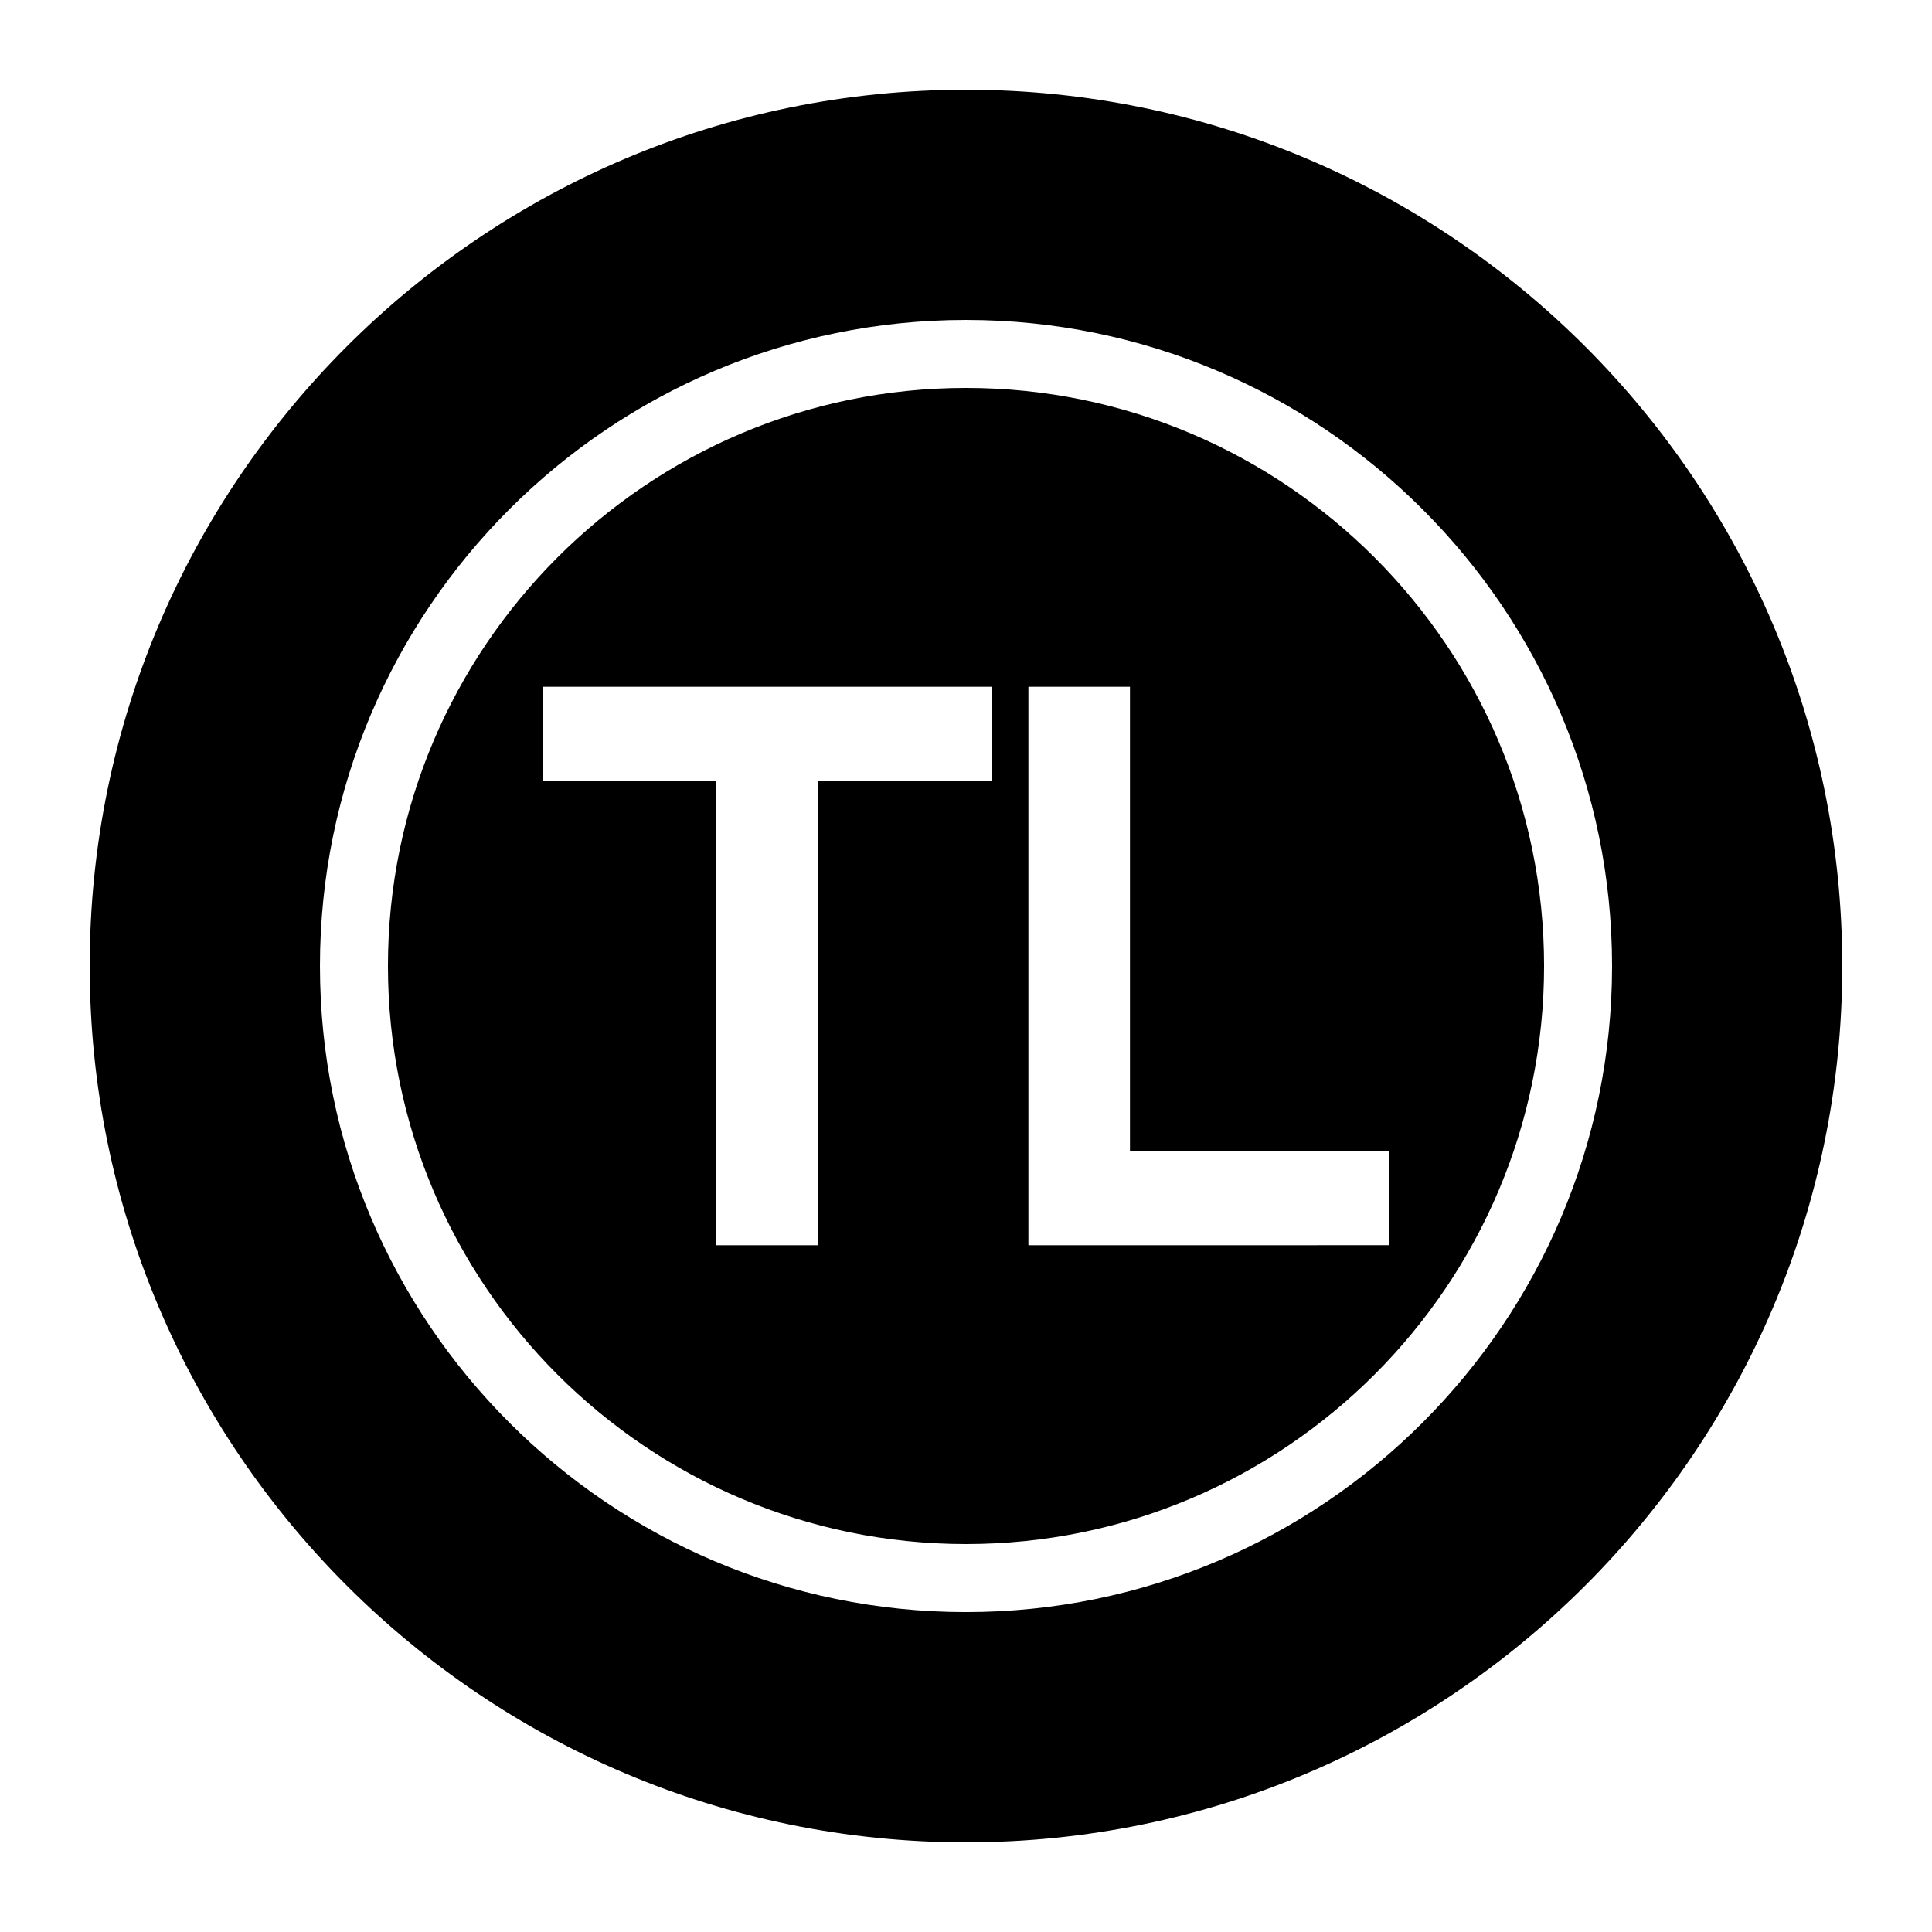 <?xml version="1.0" encoding="UTF-8"?>
<!-- Uploaded to: SVG Repo, www.svgrepo.com, Generator: SVG Repo Mixer Tools -->
<svg fill="#000000" width="800px" height="800px" version="1.1" viewBox="144 144 512 512" xmlns="http://www.w3.org/2000/svg">
 <path d="m400 246.81c-84.469 0-153.19 68.723-153.19 153.19s68.723 153.19 153.19 153.19c84.465-0.004 153.19-68.727 153.19-153.19 0-84.469-68.723-153.19-153.19-153.19zm6.848 104.15h-46.129v123.04h-26.922l-0.004-123.04h-45.973v-24.957h119.02zm9.684 123.04v-148h26.922v123.04h68.723v24.953zm-16.531-227.19c-84.469 0-153.19 68.723-153.19 153.19s68.723 153.19 153.19 153.19c84.465-0.004 153.19-68.727 153.19-153.19 0-84.469-68.723-153.19-153.19-153.19zm6.848 104.15h-46.129v123.04h-26.922l-0.004-123.04h-45.973v-24.957h119.02zm9.684 123.04v-148h26.922v123.04h68.723v24.953zm-16.531-306.22c-128.08 0-232.23 104.15-232.23 232.23s104.15 232.23 232.23 232.23c128.08-0.004 232.22-104.15 232.22-232.23s-104.14-232.23-232.22-232.23zm0 403.44c-94.465 0-171.21-76.832-171.21-171.21-0.004-94.465 76.75-171.22 171.21-171.22 94.383 0 171.21 76.754 171.21 171.22 0 94.383-76.832 171.21-171.21 171.21zm0-324.41c-84.469 0-153.19 68.723-153.19 153.19s68.723 153.19 153.19 153.19c84.465-0.004 153.19-68.727 153.19-153.19 0-84.469-68.723-153.19-153.19-153.19zm6.848 104.15h-46.129v123.04h-26.922l-0.004-123.04h-45.973v-24.957h119.02zm9.684 123.04v-148h26.922v123.04h68.723v24.953zm-16.531-227.19c-84.469 0-153.19 68.723-153.19 153.19s68.723 153.19 153.19 153.19c84.465-0.004 153.19-68.727 153.19-153.19 0-84.469-68.723-153.19-153.19-153.19zm6.848 104.15h-46.129v123.04h-26.922l-0.004-123.04h-45.973v-24.957h119.02zm9.684 123.04v-148h26.922v123.04h68.723v24.953zm-16.531-227.19c-84.469 0-153.19 68.723-153.19 153.19s68.723 153.19 153.19 153.19c84.465-0.004 153.19-68.727 153.19-153.19 0-84.469-68.723-153.19-153.19-153.19zm6.848 104.15h-46.129v123.04h-26.922l-0.004-123.04h-45.973v-24.957h119.02zm9.684 123.04v-148h26.922v123.04h68.723v24.953z"/>
</svg>
